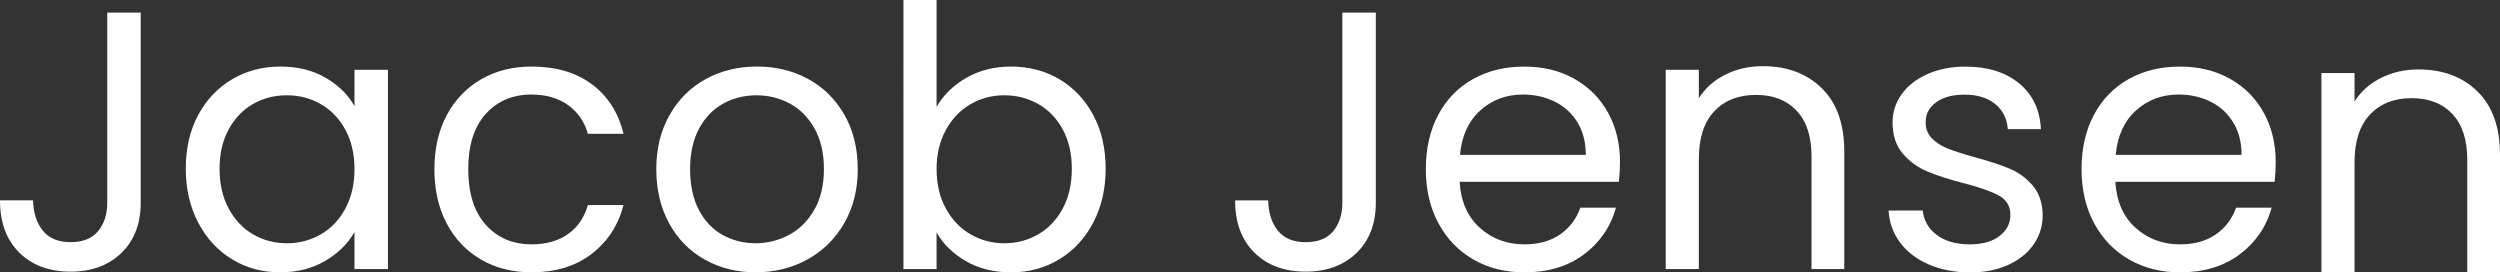 <svg xml:space="preserve" style="enable-background:new 0 0 850.39 92.64;" viewBox="0 0 850.39 92.64" y="0px" x="0px" xmlns:xlink="http://www.w3.org/1999/xlink" xmlns="http://www.w3.org/2000/svg" id="Layer_1" version="1.1">
<rect x="0" y="0" width="850.39" height="92.64" fill="#333333" stroke="none"/>
<style type="text/css">
	.st0{fill:#FFFFFF;}
</style>
<g>
	<path d="M47.86,4.28v64.74c0,7.09-2.18,12.76-6.55,17.01c-4.37,4.24-10.14,6.37-17.32,6.37
		c-7.26,0-13.07-2.16-17.44-6.49C2.18,81.57,0,75.66,0,68.15h11.25c0.08,4.21,1.18,7.63,3.28,10.26c2.1,2.64,5.25,3.96,9.46,3.96
		c4.2,0,7.34-1.26,9.4-3.77c2.06-2.51,3.09-5.71,3.09-9.58V4.28H47.86z" class="st0"></path>
	<path d="M117.49,44.15c-2.06-3.79-4.84-6.7-8.35-8.72c-3.51-2.02-7.36-3.02-11.56-3.02c-4.21,0-8.04,0.98-11.51,2.96
		c-3.46,1.98-6.23,4.87-8.29,8.66c-2.06,3.79-3.09,8.24-3.09,13.36c0,5.2,1.03,9.71,3.09,13.54c2.06,3.83,4.83,6.76,8.29,8.78
		c3.47,2.02,7.3,3.03,11.51,3.03c4.2,0,8.06-1.01,11.56-3.03c3.5-2.02,6.29-4.95,8.35-8.78c2.06-3.84,3.09-8.31,3.09-13.42
		C120.58,52.4,119.54,47.95,117.49,44.15 M67.4,39.15c2.8-5.23,6.66-9.29,11.56-12.19c4.9-2.88,10.37-4.32,16.39-4.32
		c5.93,0,11.09,1.27,15.46,3.83c4.37,2.56,7.63,5.77,9.77,9.65V23.75h11.38v67.78h-11.38V78.91c-2.22,3.95-5.55,7.23-9.95,9.83
		c-4.42,2.6-9.55,3.89-15.4,3.89c-6.02,0-11.46-1.48-16.32-4.45c-4.87-2.97-8.71-7.13-11.51-12.49c-2.8-5.36-4.21-11.46-4.21-18.31
		C63.19,50.46,64.59,44.38,67.4,39.15" class="st0"></path>
	<path d="M151.98,39.15c2.8-5.23,6.7-9.29,11.69-12.19c4.99-2.88,10.7-4.32,17.13-4.32c8.33,0,15.19,2.02,20.59,6.06
		c5.4,4.04,8.97,9.65,10.7,16.82h-12.12c-1.15-4.12-3.4-7.38-6.74-9.77c-3.34-2.39-7.48-3.59-12.43-3.59
		c-6.43,0-11.62,2.2-15.59,6.61c-3.95,4.42-5.94,10.66-5.94,18.74c0,8.16,1.98,14.47,5.94,18.92c3.96,4.45,9.16,6.68,15.59,6.68
		c4.95,0,9.07-1.15,12.37-3.46c3.3-2.3,5.56-5.6,6.8-9.89h12.12c-1.81,6.92-5.44,12.47-10.89,16.63
		c-5.44,4.17-12.25,6.24-20.41,6.24c-6.43,0-12.14-1.44-17.13-4.32c-4.99-2.89-8.89-6.97-11.69-12.25
		c-2.8-5.28-4.21-11.46-4.21-18.55C147.78,50.51,149.18,44.38,151.98,39.15" class="st0"></path>
	<path d="M268.39,79.9c3.55-1.9,6.41-4.74,8.59-8.53c2.19-3.79,3.28-8.42,3.28-13.85c0-5.44-1.08-10.06-3.22-13.85
		c-2.14-3.8-4.95-6.61-8.41-8.47c-3.47-1.85-7.22-2.78-11.26-2.78c-4.13,0-7.89,0.92-11.32,2.78c-3.42,1.86-6.17,4.68-8.22,8.47
		c-2.06,3.79-3.09,8.41-3.09,13.85c0,5.52,1.01,10.18,3.03,13.97c2.02,3.79,4.71,6.62,8.1,8.47c3.38,1.85,7.1,2.78,11.14,2.78
		C261.04,82.74,264.84,81.8,268.39,79.9 M239.75,88.31c-5.16-2.89-9.2-6.99-12.12-12.31c-2.93-5.32-4.39-11.48-4.39-18.49
		c0-6.93,1.5-13.05,4.51-18.37c3.01-5.32,7.11-9.4,12.31-12.25c5.2-2.85,11.01-4.26,17.44-4.26c6.43,0,12.24,1.42,17.44,4.26
		c5.19,2.84,9.29,6.91,12.31,12.18c3.01,5.28,4.52,11.43,4.52,18.43c0,7.01-1.55,13.17-4.64,18.49c-3.09,5.31-7.28,9.42-12.56,12.31
		c-5.28,2.89-11.13,4.32-17.56,4.32C250.65,92.64,244.9,91.2,239.75,88.31" class="st0"></path>
	<path d="M361.5,44.03c-2.06-3.79-4.84-6.68-8.35-8.66c-3.51-1.98-7.36-2.96-11.56-2.96c-4.13,0-7.94,1.01-11.44,3.02
		c-3.51,2.03-6.31,4.95-8.41,8.78c-2.1,3.84-3.15,8.27-3.15,13.3c0,5.12,1.05,9.58,3.15,13.42c2.1,3.83,4.91,6.76,8.41,8.78
		c3.5,2.02,7.31,3.03,11.44,3.03c4.2,0,8.05-1.01,11.56-3.03c3.5-2.02,6.29-4.95,8.35-8.78c2.06-3.84,3.09-8.35,3.09-13.54
		C364.59,52.28,363.56,47.83,361.5,44.03 M328.72,26.47c4.45-2.56,9.52-3.83,15.21-3.83c6.1,0,11.58,1.44,16.45,4.32
		c4.86,2.89,8.7,6.95,11.51,12.19c2.8,5.24,4.2,11.32,4.2,18.24c0,6.85-1.4,12.95-4.2,18.31c-2.81,5.36-6.66,9.52-11.57,12.49
		c-4.91,2.97-10.37,4.45-16.39,4.45c-5.86,0-10.99-1.27-15.4-3.83c-4.41-2.56-7.73-5.81-9.95-9.77v12.49h-11.26V0h11.26v36.36
		C320.89,32.32,324.27,29.02,328.72,26.47" class="st0"></path>
	<path d="M467.99,4.28v64.74c0,7.09-2.18,12.76-6.55,17.01c-4.37,4.24-10.14,6.37-17.32,6.37
		c-7.26,0-13.07-2.16-17.44-6.49c-4.37-4.33-6.55-10.24-6.55-17.75h11.25c0.09,4.21,1.18,7.63,3.28,10.26
		c2.1,2.64,5.25,3.96,9.46,3.96c4.2,0,7.34-1.26,9.4-3.77c2.06-2.51,3.09-5.71,3.09-9.58V4.28H467.99z" class="st0"></path>
	<path d="M536.58,41.62c-1.9-3.09-4.47-5.44-7.73-7.05c-3.26-1.61-6.87-2.41-10.82-2.41c-5.69,0-10.54,1.81-14.54,5.44
		c-4,3.63-6.29,8.65-6.86,15.09h42.79C539.42,48.4,538.48,44.71,536.58,41.62 M550.68,61.84H496.5c0.41,6.68,2.7,11.89,6.87,15.65
		c4.16,3.75,9.22,5.63,15.15,5.63c4.86,0,8.92-1.13,12.18-3.4c3.26-2.27,5.54-5.3,6.87-9.09h12.12c-1.82,6.52-5.44,11.81-10.89,15.9
		c-5.44,4.08-12.2,6.11-20.28,6.11c-6.43,0-12.19-1.43-17.25-4.32c-5.07-2.89-9.05-6.99-11.94-12.31
		c-2.89-5.32-4.32-11.48-4.32-18.49c0-7.01,1.4-13.15,4.2-18.43c2.8-5.27,6.74-9.34,11.81-12.18c5.07-2.85,10.9-4.26,17.5-4.26
		c6.43,0,12.12,1.4,17.07,4.2c4.95,2.8,8.76,6.66,11.44,11.56c2.68,4.9,4.02,10.45,4.02,16.63
		C551.05,57.18,550.92,59.45,550.68,61.84" class="st0"></path>
	<path d="M619.67,29.99c5.11,4.99,7.67,12.18,7.67,21.58v39.95H616.2V53.18c0-6.76-1.69-11.93-5.07-15.52
		c-3.38-3.59-8-5.38-13.85-5.38c-5.94,0-10.66,1.85-14.16,5.57c-3.5,3.71-5.25,9.11-5.25,16.2v37.48h-11.26V23.75h11.26v9.64
		c2.22-3.46,5.25-6.14,9.09-8.04c3.84-1.9,8.06-2.84,12.68-2.84C607.88,22.51,614.55,25,619.67,29.99" class="st0"></path>
	<path d="M656.14,89.98c-4.13-1.77-7.38-4.25-9.77-7.42c-2.39-3.17-3.71-6.82-3.96-10.94h11.63
		c0.33,3.38,1.91,6.14,4.76,8.29c2.84,2.14,6.58,3.21,11.2,3.21c4.28,0,7.67-0.94,10.14-2.84c2.47-1.9,3.71-4.28,3.71-7.17
		c0-2.97-1.32-5.17-3.96-6.61c-2.64-1.44-6.72-2.87-12.25-4.27c-5.03-1.32-9.13-2.66-12.3-4.02c-3.18-1.36-5.9-3.38-8.17-6.06
		c-2.27-2.68-3.4-6.2-3.4-10.57c0-3.46,1.03-6.64,3.09-9.53c2.06-2.89,4.99-5.17,8.78-6.86c3.79-1.69,8.12-2.53,12.98-2.53
		c7.51,0,13.57,1.9,18.19,5.69c4.61,3.79,7.09,8.99,7.42,15.58h-11.26c-0.25-3.55-1.67-6.39-4.27-8.53
		c-2.6-2.14-6.08-3.21-10.45-3.21c-4.04,0-7.26,0.86-9.65,2.6c-2.39,1.73-3.58,4-3.58,6.8c0,2.23,0.72,4.06,2.16,5.5
		c1.44,1.45,3.26,2.6,5.44,3.47c2.19,0.87,5.21,1.84,9.09,2.91c4.87,1.32,8.82,2.62,11.87,3.89c3.05,1.28,5.67,3.2,7.86,5.76
		c2.18,2.55,3.32,5.89,3.4,10.01c0,3.71-1.03,7.05-3.09,10.02c-2.06,2.97-4.97,5.3-8.72,6.99s-8.06,2.53-12.92,2.53
		C664.92,92.64,660.26,91.75,656.14,89.98" class="st0"></path>
	<path d="M759.63,41.62c-1.9-3.09-4.47-5.44-7.73-7.05c-3.26-1.61-6.87-2.41-10.82-2.41c-5.69,0-10.54,1.81-14.54,5.44
		c-4,3.63-6.29,8.65-6.86,15.09h42.8C762.48,48.4,761.53,44.71,759.63,41.62 M773.73,61.84h-54.18c0.41,6.68,2.7,11.89,6.87,15.65
		c4.16,3.75,9.22,5.63,15.15,5.63c4.86,0,8.92-1.13,12.18-3.4c3.25-2.27,5.54-5.3,6.86-9.09h12.12c-1.82,6.52-5.44,11.81-10.89,15.9
		c-5.44,4.08-12.2,6.11-20.28,6.11c-6.43,0-12.19-1.43-17.25-4.32c-5.07-2.89-9.05-6.99-11.94-12.31
		c-2.89-5.32-4.32-11.48-4.32-18.49c0-7.01,1.4-13.15,4.2-18.43c2.8-5.27,6.74-9.34,11.81-12.18c5.07-2.85,10.9-4.26,17.5-4.26
		c6.43,0,12.12,1.4,17.07,4.2c4.95,2.8,8.76,6.66,11.44,11.56c2.68,4.9,4.02,10.45,4.02,16.63
		C774.1,57.18,773.98,59.45,773.73,61.84" class="st0"></path>
	<path d="M842.72,31.1c5.11,4.99,7.67,12.18,7.67,21.59v39.95h-11.14V54.29c0-6.76-1.69-11.93-5.07-15.52
		c-3.38-3.59-8-5.38-13.85-5.38c-5.94,0-10.66,1.85-14.16,5.57c-3.5,3.71-5.26,9.11-5.26,16.2v37.47h-11.26V24.86h11.26v9.64
		c2.22-3.46,5.26-6.14,9.09-8.04c3.83-1.9,8.06-2.84,12.67-2.84C830.93,23.62,837.61,26.11,842.72,31.1" class="st0"></path>
</g>
</svg>
